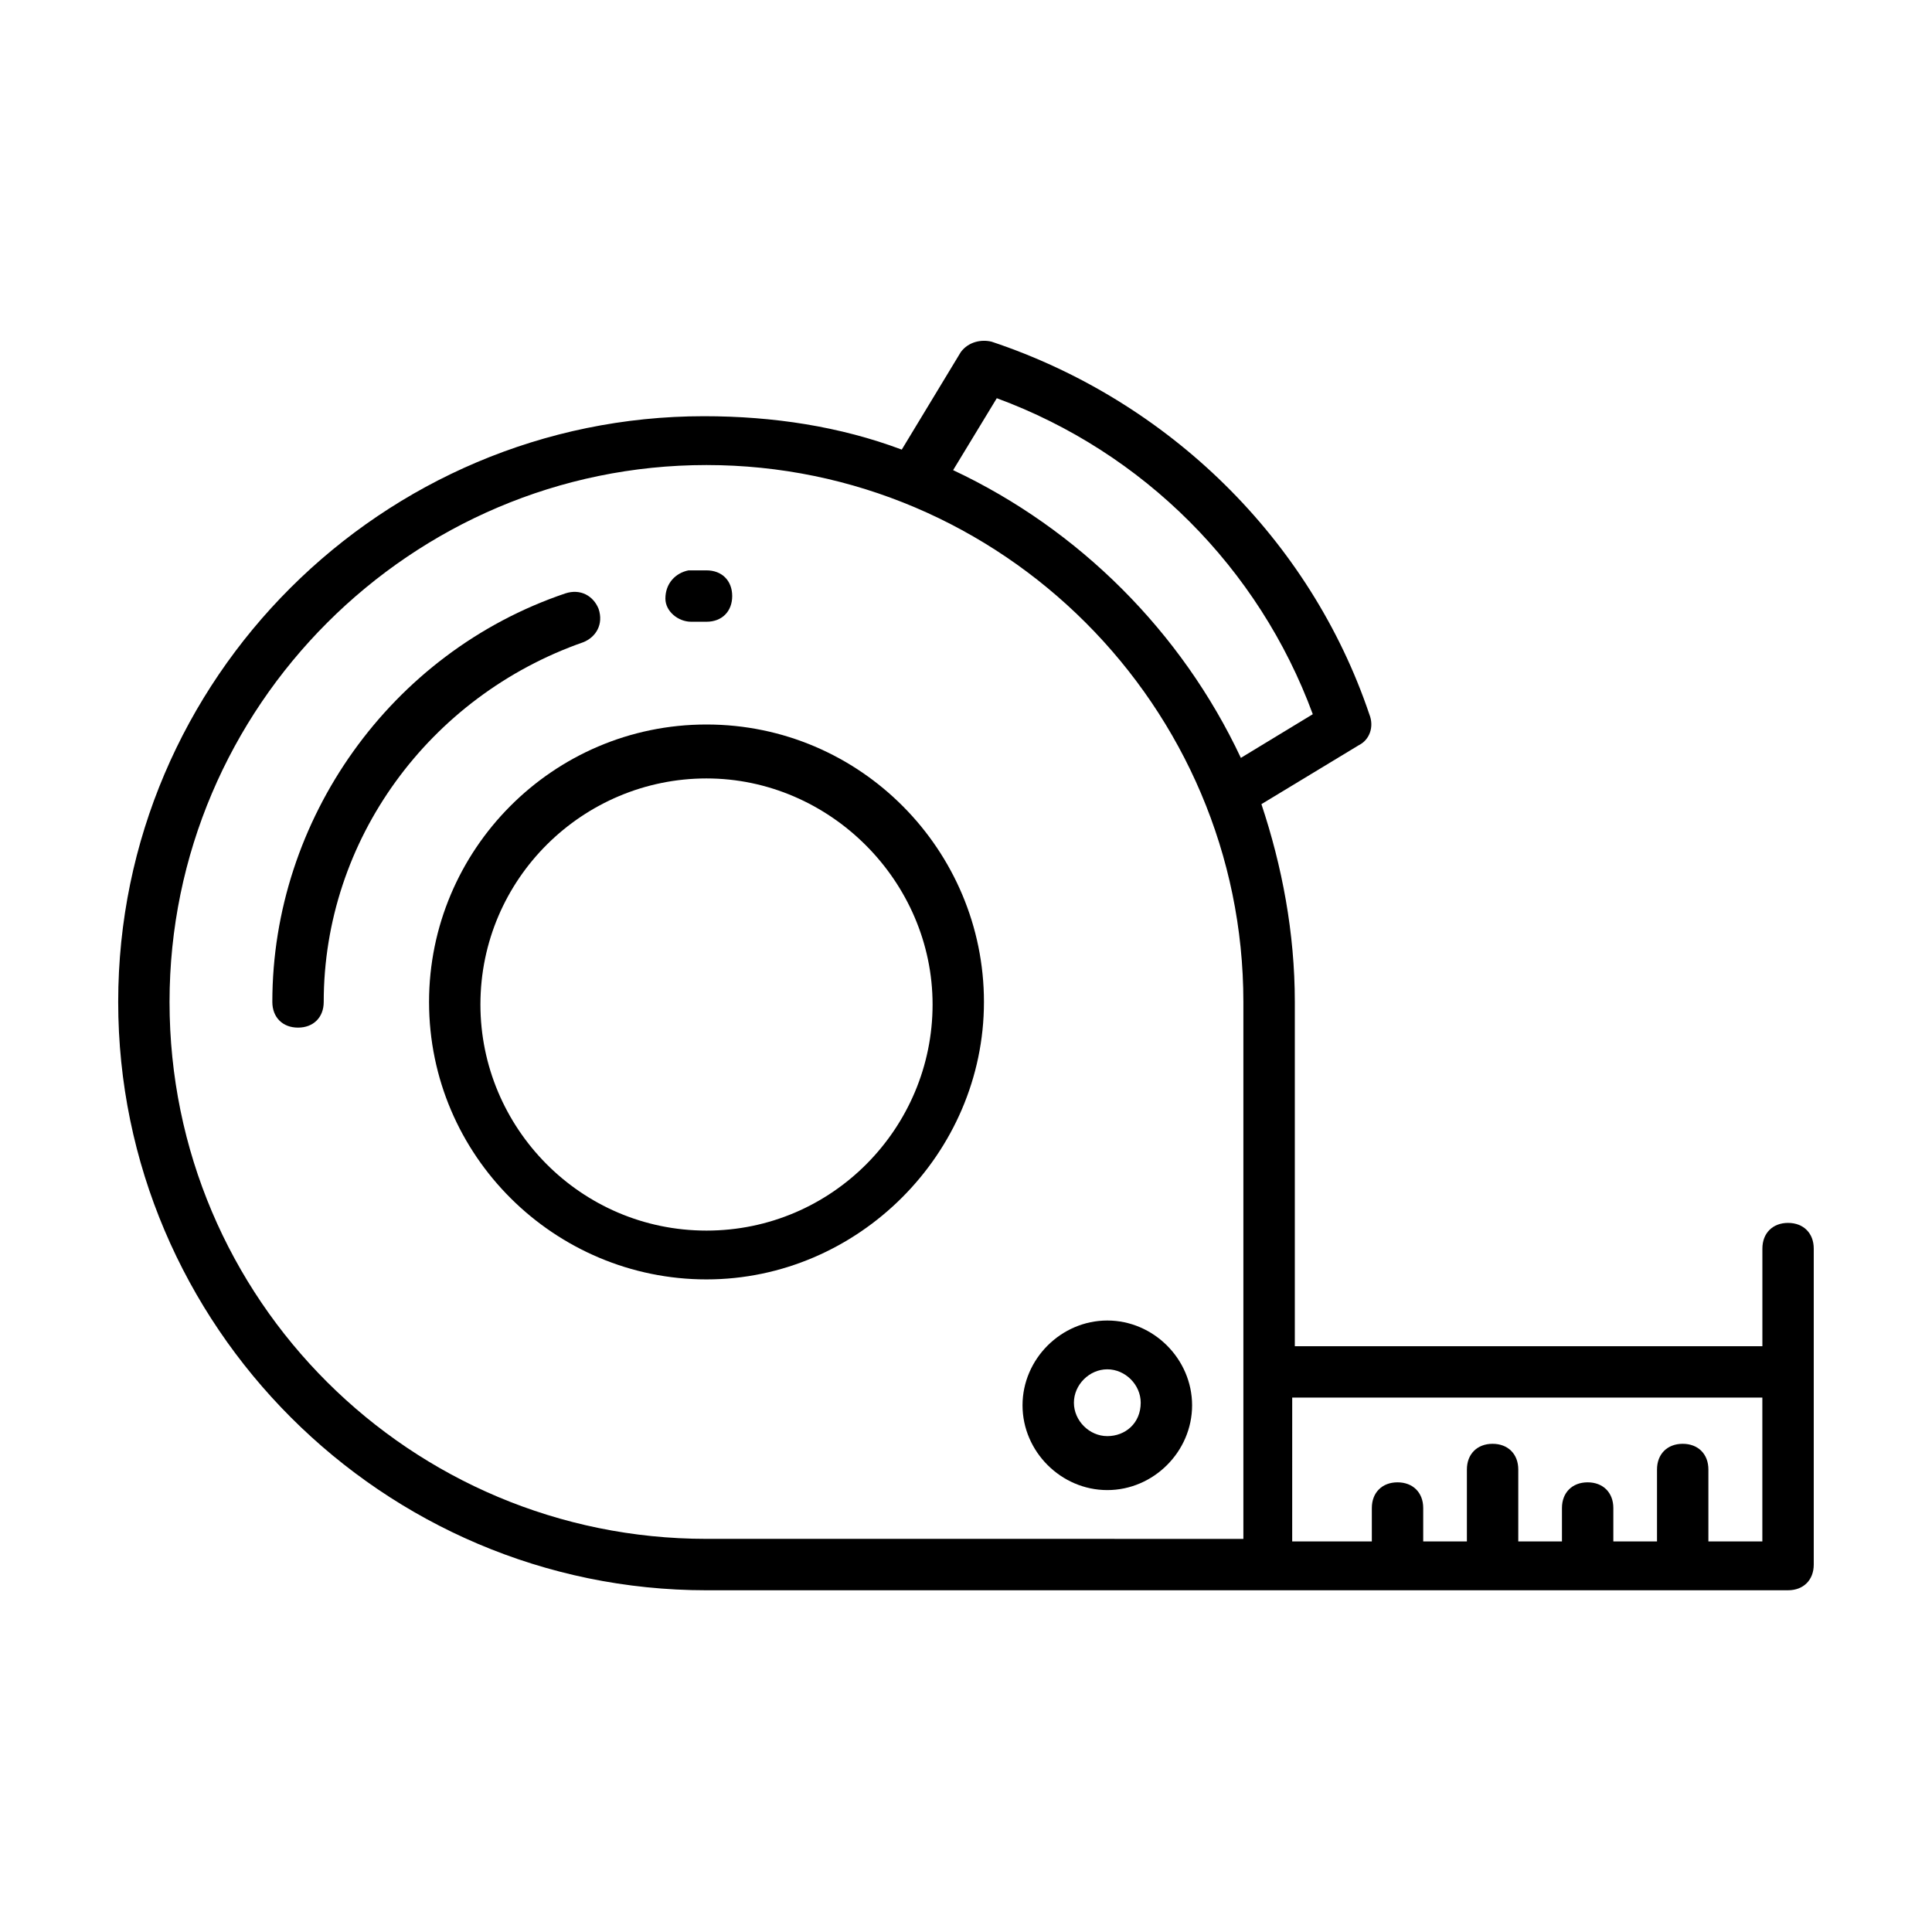 <?xml version="1.0" encoding="UTF-8"?>
<!-- Uploaded to: SVG Repo, www.svgrepo.com, Generator: SVG Repo Mixer Tools -->
<svg fill="#000000" width="800px" height="800px" version="1.1" viewBox="144 144 512 512" xmlns="http://www.w3.org/2000/svg">
 <g>
  <path d="m327.15 308.77h0.68 3.402c4.086 0 6.809-2.723 6.809-6.809 0-4.086-2.723-6.809-6.809-6.809h-4.766c-3.402 0.68-6.129 3.402-6.129 7.488 0.008 3.402 3.41 6.129 6.812 6.129z"/>
  <path d="m298.55 314.21c3.402-1.363 5.445-4.766 4.086-8.852-1.363-3.402-4.766-5.445-8.852-4.086-46.297 15.66-77.613 59.914-77.613 108.25 0 4.086 2.723 6.809 6.809 6.809s6.809-2.723 6.809-6.809c0-42.895 27.914-81.02 68.762-95.316z"/>
  <path d="m331.23 336c-40.848 0-73.527 33.359-73.527 73.527 0 40.848 33.359 73.527 73.527 73.527s73.527-33.359 73.527-73.527c0.004-40.164-32.676-73.527-73.527-73.527zm0 134.12c-33.359 0-59.914-27.234-59.914-59.914 0-33.359 27.234-59.914 59.914-59.914s59.914 27.234 59.914 59.914c0 32.68-26.555 59.914-59.914 59.914z"/>
  <path d="m617.86 468.08c-4.086 0-6.809 2.723-6.809 6.809v25.871h-123.91v-91.23c0-18.383-3.402-36.082-8.852-52.422l25.871-15.66c2.723-1.363 4.086-4.766 2.723-8.168-15.656-46.301-53.102-83.062-100.08-98.723-2.723-0.68-6.129 0-8.168 2.723l-15.66 25.871c-16.34-6.129-34.043-8.852-52.422-8.852-85.105 0-155.23 69.445-155.23 155.23s70.125 155.91 155.91 155.91h149.1l137.52-0.004c4.086 0 6.809-2.723 6.809-6.809v-83.738c0-4.086-2.727-6.809-6.809-6.809zm-209.7-218.55c38.809 14.297 69.445 44.934 83.742 83.742l-19.062 11.574c-15.66-33.359-42.891-60.594-76.254-76.254zm-219.23 160c0-78.293 63.996-142.29 142.29-142.29 78.293 0 142.29 63.996 142.29 142.29v142.29l-142.29-0.004c-78.293 0-142.29-63.316-142.29-142.29zm298.2 104.84h123.91v38.125h-14.297v-19.062c0-4.086-2.723-6.809-6.809-6.809-4.086 0-6.809 2.723-6.809 6.809v19.062h-11.574v-8.852c0-4.086-2.723-6.809-6.809-6.809-4.086 0-6.809 2.723-6.809 6.809v8.852h-11.574v-19.062c0-4.086-2.723-6.809-6.809-6.809-4.086 0-6.809 2.723-6.809 6.809v19.062h-11.574v-8.852c0-4.086-2.723-6.809-6.809-6.809s-6.809 2.723-6.809 6.809v8.852h-21.105l0.004-38.125z"/>
  <path d="m437.45 493.95c-12.254 0-22.469 10.211-22.469 22.469 0 12.254 10.211 22.469 22.469 22.469 12.254 0 22.469-10.211 22.469-22.469-0.004-12.258-10.215-22.469-22.469-22.469zm0 30.637c-4.766 0-8.852-4.086-8.852-8.852s4.086-8.852 8.852-8.852c4.766 0 8.852 4.086 8.852 8.852-0.004 5.445-4.086 8.852-8.852 8.852z"/>
 </g>
</svg>